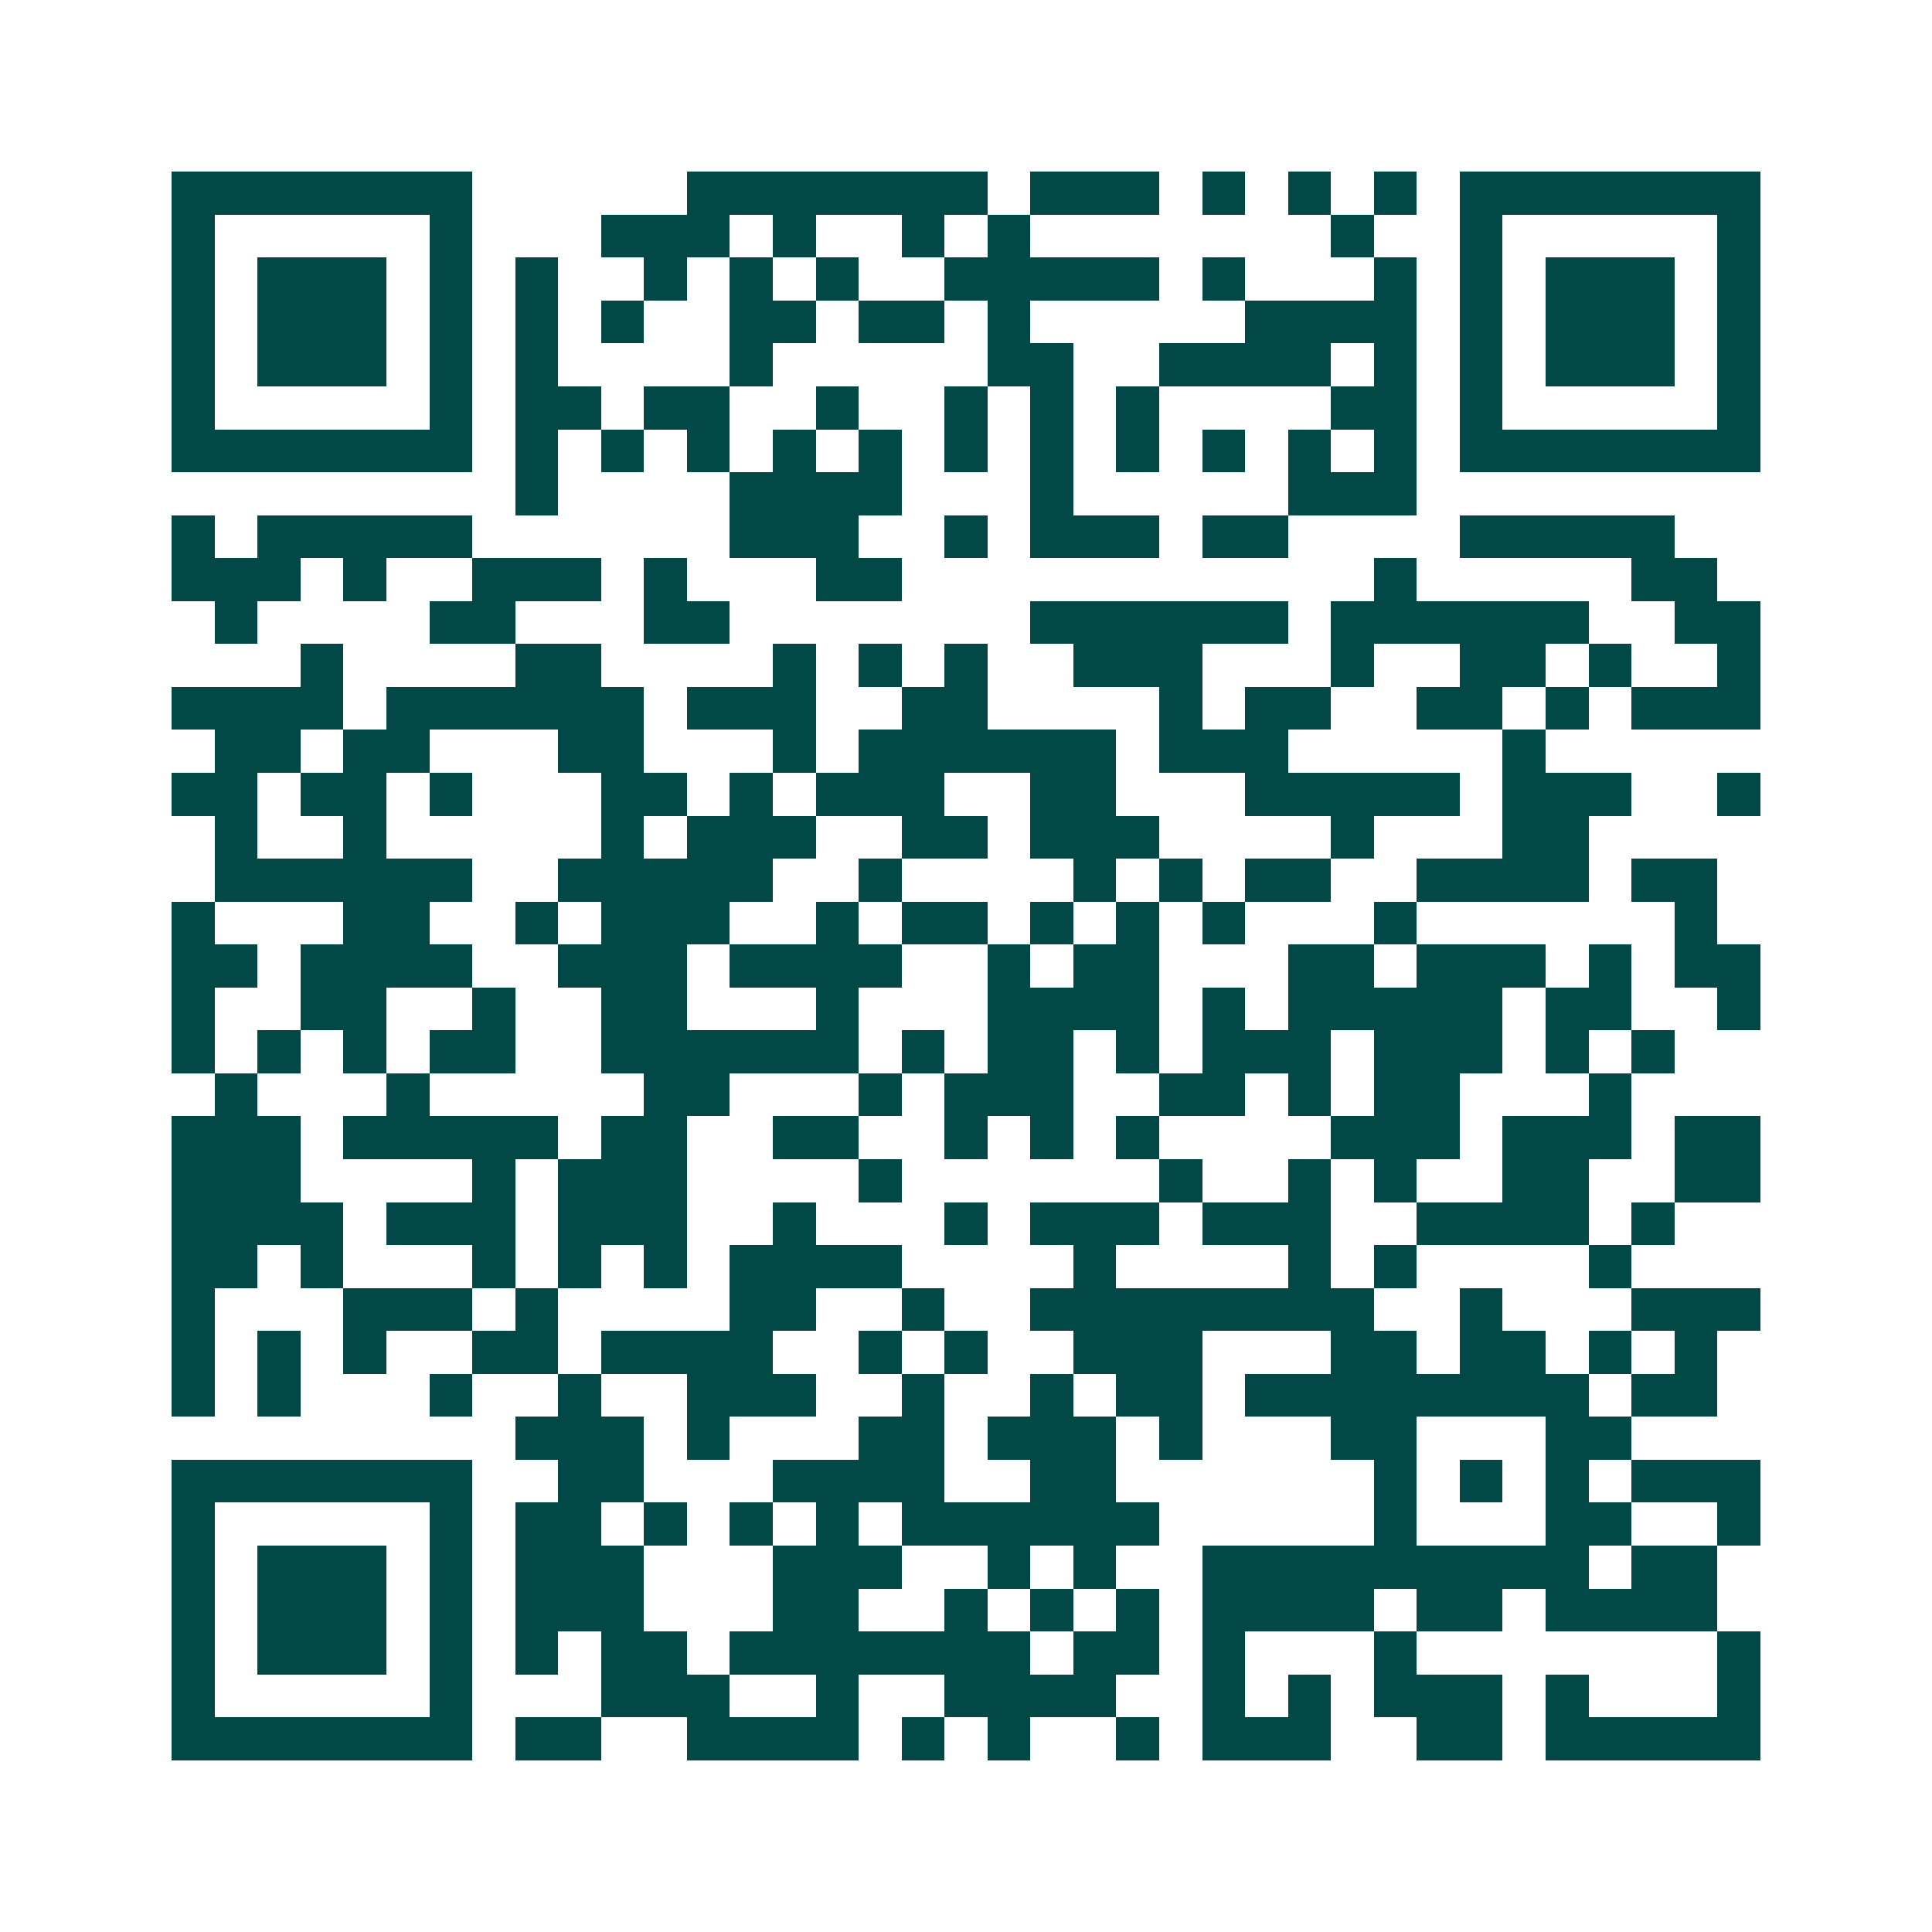 <svg xmlns="http://www.w3.org/2000/svg" width="200" height="200" viewBox="0 0 45 45" shape-rendering="crispEdges"><path fill="#ffffff" d="M0 0h45v45H0z"/><path stroke="#014847" d="M4 4.5h7m5 0h7m1 0h3m1 0h1m1 0h1m1 0h1m1 0h7M4 5.5h1m5 0h1m3 0h3m1 0h1m2 0h1m1 0h1m7 0h1m2 0h1m5 0h1M4 6.5h1m1 0h3m1 0h1m1 0h1m2 0h1m1 0h1m1 0h1m2 0h5m1 0h1m3 0h1m1 0h1m1 0h3m1 0h1M4 7.5h1m1 0h3m1 0h1m1 0h1m1 0h1m2 0h2m1 0h2m1 0h1m5 0h4m1 0h1m1 0h3m1 0h1M4 8.5h1m1 0h3m1 0h1m1 0h1m4 0h1m5 0h2m2 0h4m1 0h1m1 0h1m1 0h3m1 0h1M4 9.5h1m5 0h1m1 0h2m1 0h2m2 0h1m2 0h1m1 0h1m1 0h1m4 0h2m1 0h1m5 0h1M4 10.5h7m1 0h1m1 0h1m1 0h1m1 0h1m1 0h1m1 0h1m1 0h1m1 0h1m1 0h1m1 0h1m1 0h1m1 0h7M12 11.5h1m4 0h4m3 0h1m5 0h3M4 12.5h1m1 0h5m6 0h3m2 0h1m1 0h3m1 0h2m4 0h5M4 13.5h3m1 0h1m2 0h3m1 0h1m3 0h2m11 0h1m5 0h2M5 14.5h1m4 0h2m3 0h2m7 0h6m1 0h6m2 0h2M7 15.5h1m4 0h2m4 0h1m1 0h1m1 0h1m2 0h3m3 0h1m2 0h2m1 0h1m2 0h1M4 16.5h4m1 0h6m1 0h3m2 0h2m4 0h1m1 0h2m2 0h2m1 0h1m1 0h3M5 17.5h2m1 0h2m3 0h2m3 0h1m1 0h6m1 0h3m5 0h1M4 18.5h2m1 0h2m1 0h1m3 0h2m1 0h1m1 0h3m2 0h2m3 0h5m1 0h3m2 0h1M5 19.5h1m2 0h1m5 0h1m1 0h3m2 0h2m1 0h3m4 0h1m3 0h2M5 20.5h6m2 0h5m2 0h1m4 0h1m1 0h1m1 0h2m2 0h4m1 0h2M4 21.5h1m3 0h2m2 0h1m1 0h3m2 0h1m1 0h2m1 0h1m1 0h1m1 0h1m3 0h1m6 0h1M4 22.5h2m1 0h4m2 0h3m1 0h4m2 0h1m1 0h2m3 0h2m1 0h3m1 0h1m1 0h2M4 23.5h1m2 0h2m2 0h1m2 0h2m3 0h1m3 0h4m1 0h1m1 0h5m1 0h2m2 0h1M4 24.5h1m1 0h1m1 0h1m1 0h2m2 0h6m1 0h1m1 0h2m1 0h1m1 0h3m1 0h3m1 0h1m1 0h1M5 25.5h1m3 0h1m5 0h2m3 0h1m1 0h3m2 0h2m1 0h1m1 0h2m3 0h1M4 26.5h3m1 0h5m1 0h2m2 0h2m2 0h1m1 0h1m1 0h1m4 0h3m1 0h3m1 0h2M4 27.5h3m4 0h1m1 0h3m4 0h1m6 0h1m2 0h1m1 0h1m2 0h2m2 0h2M4 28.5h4m1 0h3m1 0h3m2 0h1m3 0h1m1 0h3m1 0h3m2 0h4m1 0h1M4 29.5h2m1 0h1m3 0h1m1 0h1m1 0h1m1 0h4m4 0h1m4 0h1m1 0h1m4 0h1M4 30.5h1m3 0h3m1 0h1m4 0h2m2 0h1m2 0h8m2 0h1m3 0h3M4 31.5h1m1 0h1m1 0h1m2 0h2m1 0h4m2 0h1m1 0h1m2 0h3m3 0h2m1 0h2m1 0h1m1 0h1M4 32.5h1m1 0h1m3 0h1m2 0h1m2 0h3m2 0h1m2 0h1m1 0h2m1 0h8m1 0h2M12 33.5h3m1 0h1m3 0h2m1 0h3m1 0h1m3 0h2m3 0h2M4 34.5h7m2 0h2m3 0h4m2 0h2m6 0h1m1 0h1m1 0h1m1 0h3M4 35.5h1m5 0h1m1 0h2m1 0h1m1 0h1m1 0h1m1 0h6m5 0h1m3 0h2m2 0h1M4 36.5h1m1 0h3m1 0h1m1 0h3m3 0h3m2 0h1m1 0h1m2 0h9m1 0h2M4 37.5h1m1 0h3m1 0h1m1 0h3m3 0h2m2 0h1m1 0h1m1 0h1m1 0h4m1 0h2m1 0h4M4 38.5h1m1 0h3m1 0h1m1 0h1m1 0h2m1 0h7m1 0h2m1 0h1m3 0h1m7 0h1M4 39.5h1m5 0h1m3 0h3m2 0h1m2 0h4m2 0h1m1 0h1m1 0h3m1 0h1m3 0h1M4 40.5h7m1 0h2m2 0h4m1 0h1m1 0h1m2 0h1m1 0h3m2 0h2m1 0h5"/></svg>
